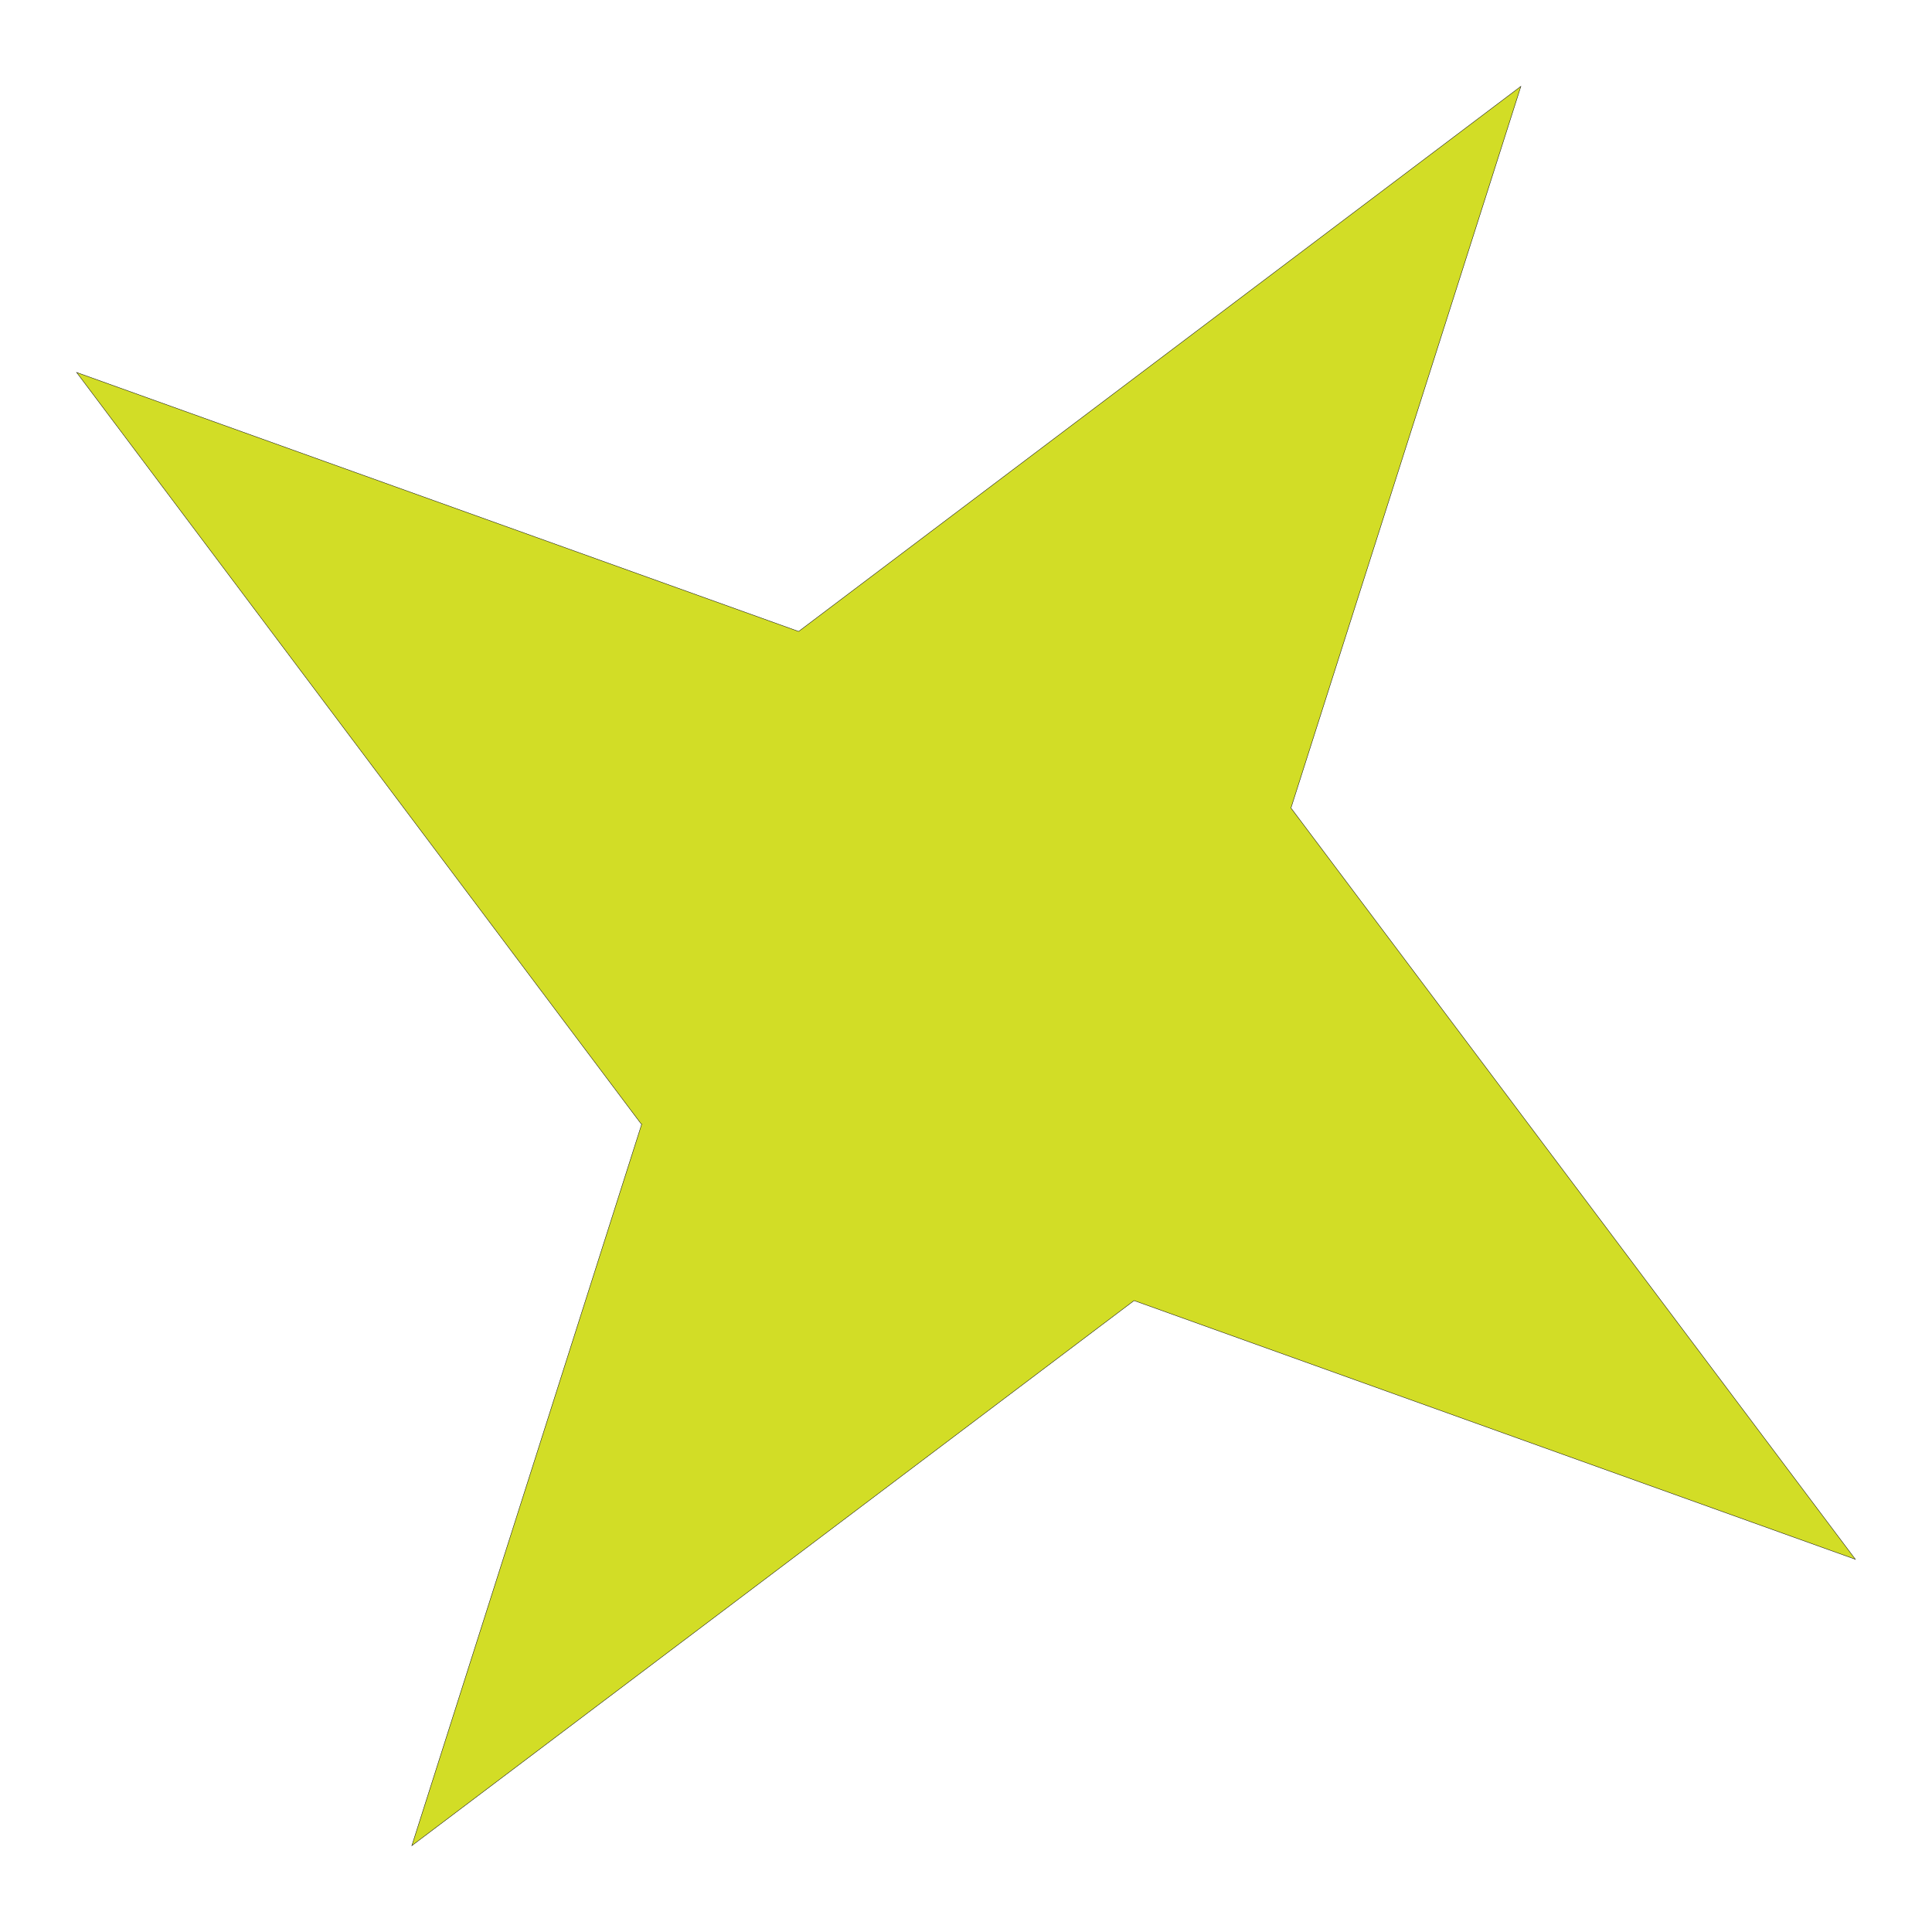 <svg xmlns="http://www.w3.org/2000/svg" xmlns:xlink="http://www.w3.org/1999/xlink" id="Layer_1" x="0px" y="0px" viewBox="0 0 512 512" style="enable-background:new 0 0 512 512;" xml:space="preserve"><style type="text/css">	.st0{fill:#D2DD26;stroke:#000001;stroke-width:0.1;stroke-miterlimit:10;}</style><g>	<polygon class="st0" points="170.07,297.87 109.14,489.12 300.54,344.67 491.69,413.23 342.12,214.13 403.05,22.88 211.65,167.33   211.46,167.27 20.31,98.7 169.88,297.8  "></polygon></g></svg>